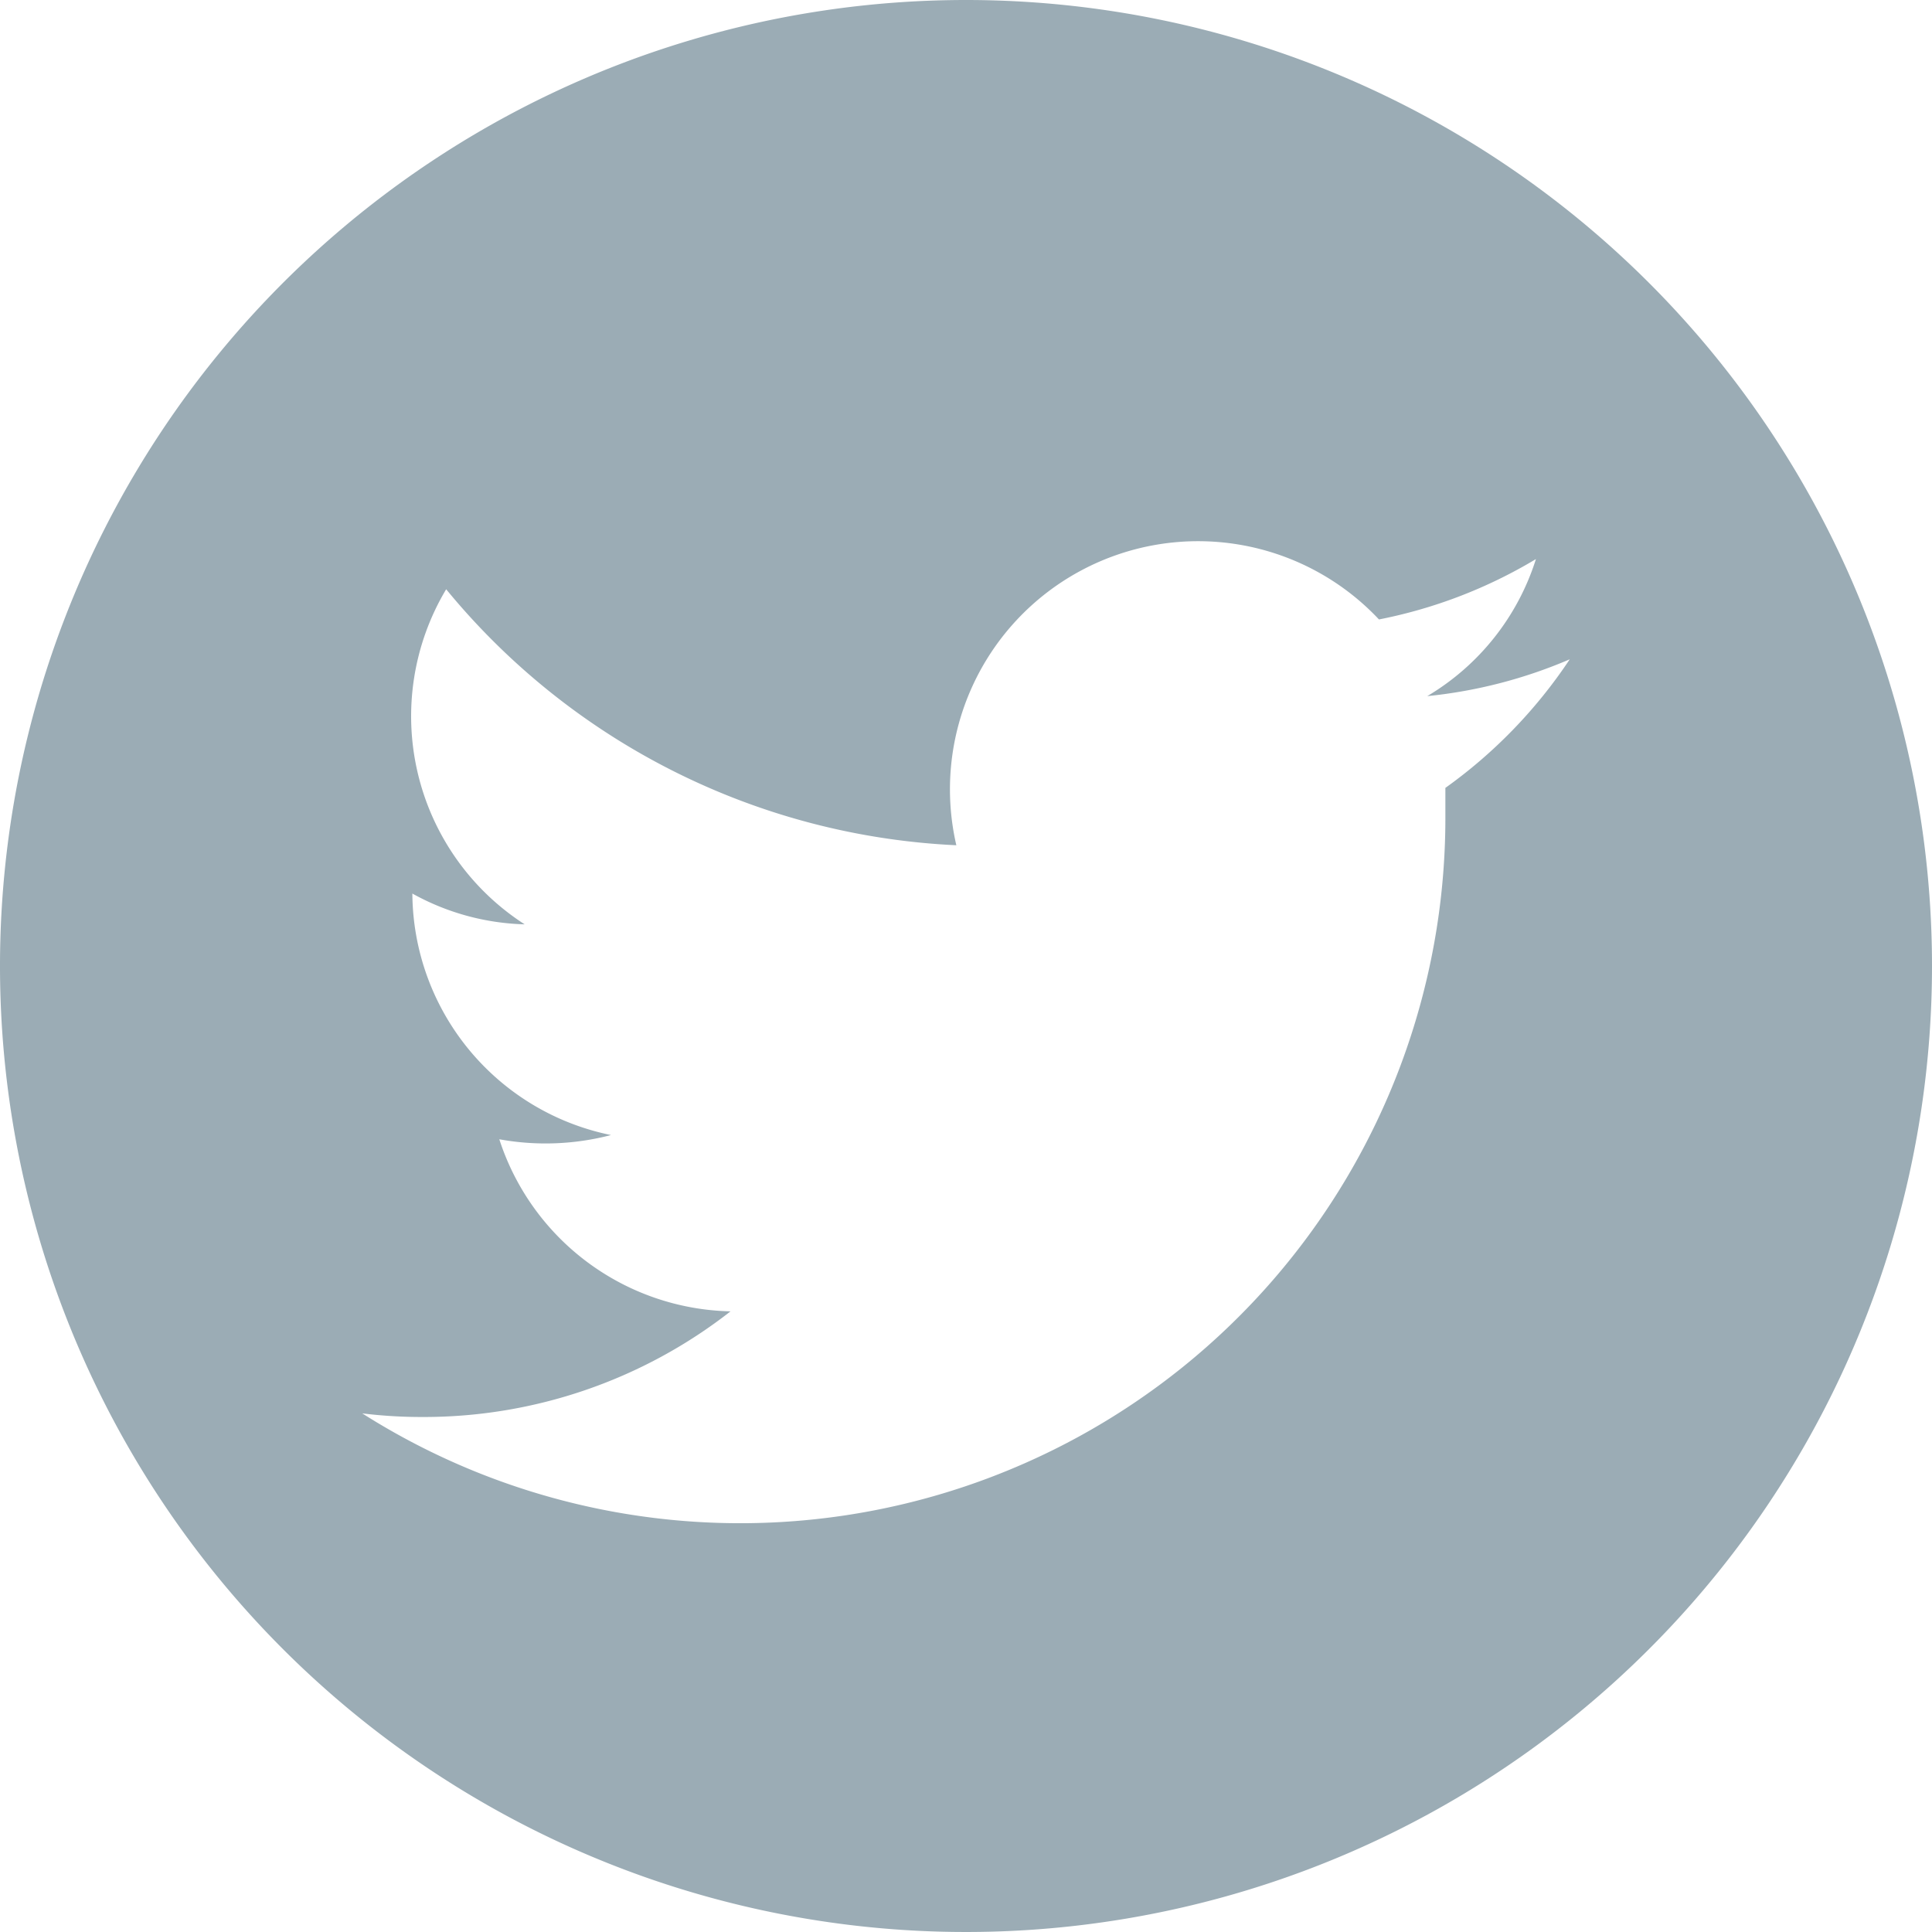 <svg id="レイヤー_1" data-name="レイヤー 1" xmlns="http://www.w3.org/2000/svg" width="32" height="32" viewBox="0 0 32 32">
  <path d="M16,0A16,16,0,1,0,32,16,16,16,0,0,0,16,0Zm7.94,13.05c0,.18,0,.36,0,.53A11.68,11.68,0,0,1,6,23.41a8.06,8.06,0,0,0,1,.06,8.25,8.25,0,0,0,5.1-1.75,4.12,4.12,0,0,1-3.83-2.85,4.28,4.28,0,0,0,1.85-.07,4.11,4.11,0,0,1-3.29-4v0a4.05,4.05,0,0,0,1.86.51A4.1,4.1,0,0,1,7.39,9.76,11.63,11.63,0,0,0,15.84,14a4.11,4.11,0,0,1,7-3.74,8.07,8.07,0,0,0,2.6-1,4.06,4.06,0,0,1-1.8,2.27A8,8,0,0,0,26,10.92,8.18,8.18,0,0,1,23.94,13.05Z" fill="#9bacb5"/>
</svg>
